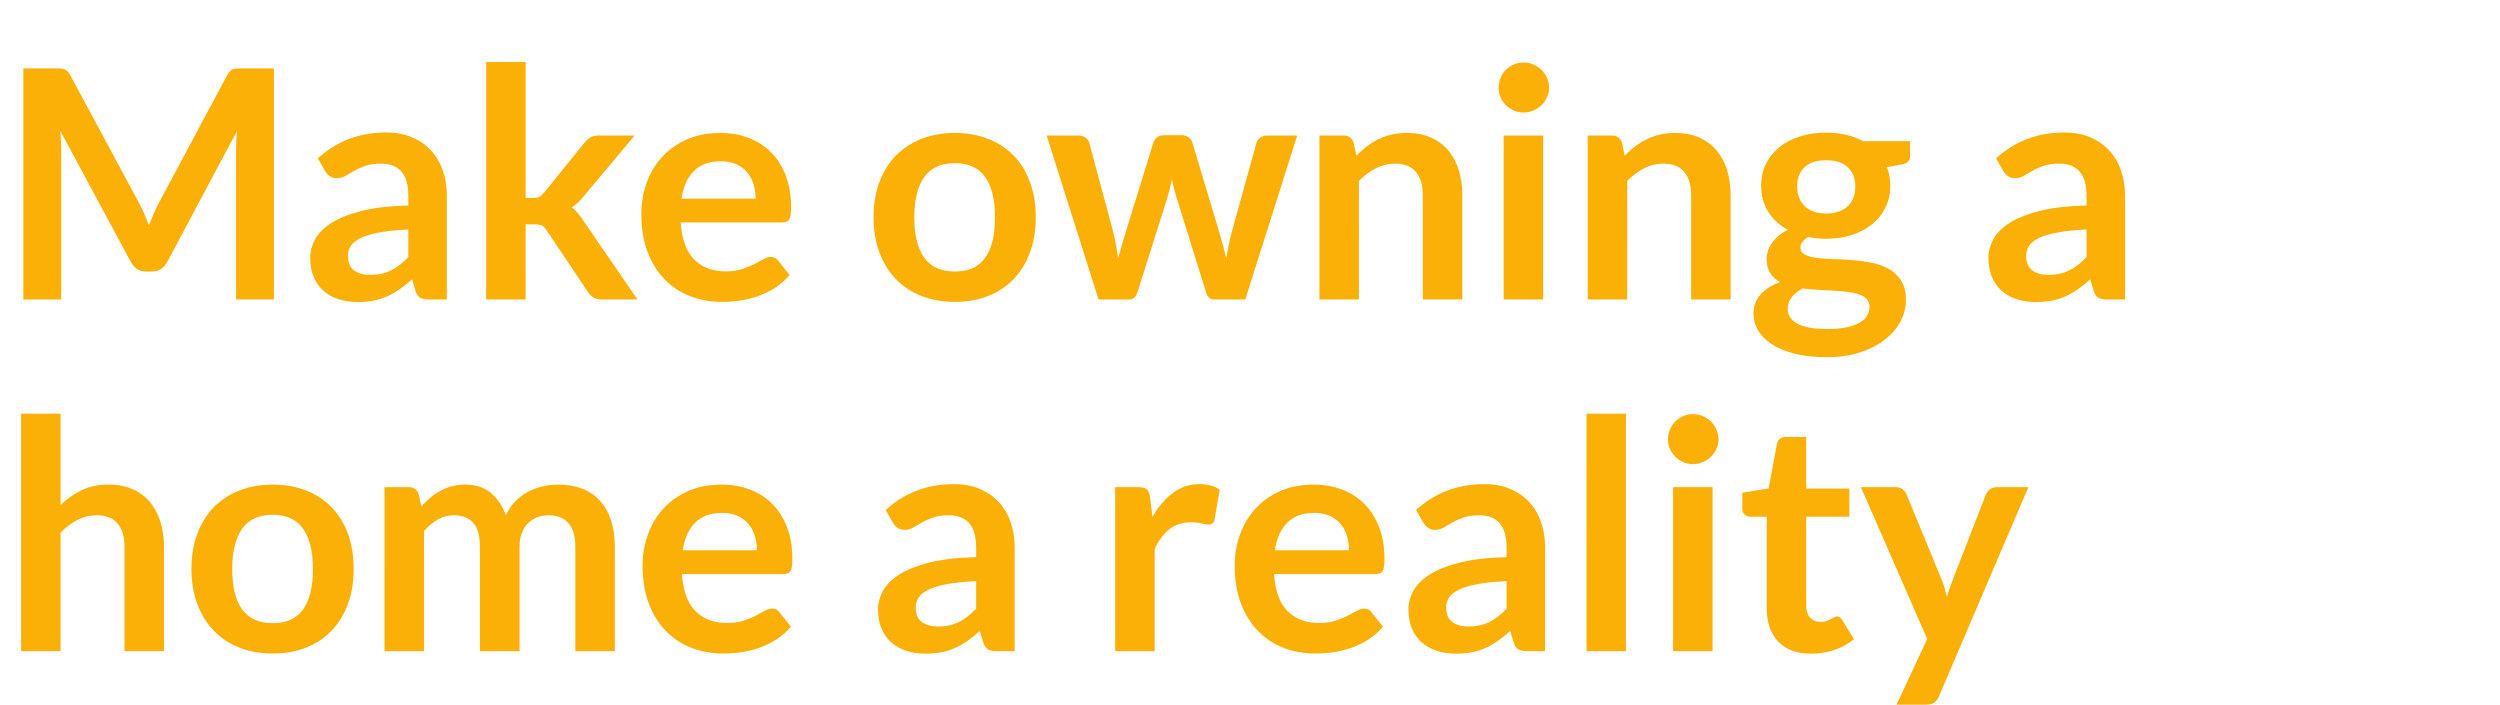 <svg width="223.384" height="63" viewBox="0 0 223.384 63" xmlns="http://www.w3.org/2000/svg"><path d="M12.452 18.192q.243.457.45.95.207.492.407.992.2-.514.414-1.014.214-.5.457-.957l6.112-11.438q.114-.214.235-.343.122-.128.272-.185.15-.057.335-.072.186-.014.443-.014h2.899V26.76h-3.384V13.422q0-.37.021-.813.021-.443.064-.9l-6.24 11.71q-.214.4-.557.62-.343.222-.8.222h-.528q-.457 0-.8-.221-.342-.222-.557-.622L5.37 11.666q.057.471.079.921.021.45.021.835V26.76H2.085V6.111h2.899q.257 0 .442.014.186.015.336.072.15.057.278.185.129.129.243.343l6.17 11.467zm27.475-.685v9.253h-1.585q-.5 0-.786-.15-.285-.15-.428-.607l-.314-1.042q-.557.5-1.093.878-.535.378-1.106.635-.571.257-1.214.386-.643.128-1.428.128-.928 0-1.714-.25-.785-.25-1.35-.75-.563-.499-.877-1.241-.315-.743-.315-1.728 0-.829.436-1.635.436-.807 1.45-1.457 1.013-.65 2.698-1.078 1.685-.429 4.184-.486v-.856q0-1.471-.62-2.178-.622-.707-1.807-.707-.857 0-1.428.2t-.993.45q-.42.25-.778.45-.357.2-.785.2-.357 0-.614-.186t-.414-.457l-.643-1.128q2.527-2.314 6.097-2.314 1.286 0 2.292.422 1.007.42 1.707 1.17.7.75 1.064 1.793.364 1.042.364 2.285zm-6.855 7.054q.543 0 1-.1.457-.1.864-.3.407-.2.785-.493.379-.292.764-.692v-2.47q-1.542.07-2.577.264-1.035.192-1.664.492-.628.3-.892.7-.264.4-.264.871 0 .928.55 1.328t1.434.4zM43.44 5.54h3.527v12.152h.657q.357 0 .557-.1.2-.1.428-.371l3.642-4.498q.242-.286.514-.45.27-.164.714-.164h3.227l-4.555 5.44q-.243.3-.5.55-.257.25-.557.436.3.214.528.5.229.285.457.614l4.884 7.111h-3.185q-.414 0-.7-.143-.285-.143-.513-.485l-3.727-5.555q-.215-.329-.429-.429-.214-.1-.642-.1h-.8v6.712H43.44V5.54zm20.906 6.34q1.385 0 2.549.443 1.163.443 2.006 1.292.843.85 1.314 2.085.471 1.235.471 2.82 0 .4-.036.664-.035.265-.128.415-.093.15-.25.214t-.4.064h-9.053q.157 2.256 1.213 3.313 1.057 1.057 2.8 1.057.856 0 1.477-.2.621-.2 1.085-.443.465-.243.814-.443.35-.2.679-.2.214 0 .371.086t.271.243l1.028 1.285q-.585.686-1.313 1.15-.729.464-1.521.742-.793.279-1.614.393-.82.114-1.592.114-1.528 0-2.842-.507-1.313-.507-2.284-1.5-.972-.992-1.528-2.455-.557-1.464-.557-3.392 0-1.5.485-2.82.486-1.321 1.392-2.3.907-.977 2.214-1.549 1.306-.57 2.949-.57zm.071 2.528q-1.542 0-2.413.87-.871.872-1.114 2.471h6.626q0-.685-.186-1.292-.185-.607-.571-1.064-.386-.457-.971-.721-.586-.264-1.37-.264zm20.906-2.528q1.642 0 2.977.529 1.336.528 2.278 1.499.943.971 1.457 2.37.514 1.4.514 3.128 0 1.742-.514 3.141-.514 1.4-1.457 2.385-.942.985-2.278 1.514-1.335.528-2.977.528t-2.985-.528q-1.342-.529-2.291-1.514-.95-.985-1.471-2.385-.522-1.399-.522-3.141 0-1.728.522-3.128.52-1.399 1.47-2.37.95-.971 2.292-1.5 1.343-.528 2.985-.528zm0 12.381q1.828 0 2.706-1.228.878-1.228.878-3.599 0-2.37-.878-3.612-.878-1.243-2.706-1.243-1.856 0-2.742 1.25-.885 1.25-.885 3.605 0 2.357.885 3.592.886 1.235 2.742 1.235zm12.838 2.499L93.52 12.109h2.799q.4 0 .67.185.272.186.343.472l2.1 7.825q.171.643.278 1.257.107.614.207 1.228.157-.614.336-1.228.178-.614.378-1.257l2.428-7.854q.085-.286.342-.471.258-.186.6-.186h1.557q.385 0 .642.186.257.185.343.471l2.4 7.997q.185.614.335 1.192.15.579.292 1.164.1-.614.222-1.228.121-.614.307-1.271l2.17-7.825q.072-.286.343-.472.271-.185.628-.185h2.67l-4.64 14.651h-2.842q-.457 0-.657-.628l-2.642-8.468q-.128-.414-.235-.836-.107-.421-.179-.835-.085.428-.185.85-.1.42-.229.85l-2.67 8.439q-.2.628-.771.628h-2.7zm23.262 0h-3.527V12.109h2.156q.685 0 .9.642l.242 1.157q.443-.457.936-.828.492-.372 1.042-.643t1.178-.414q.629-.143 1.371-.143 1.2 0 2.128.407.928.407 1.55 1.143.62.735.942 1.756.321 1.021.321 2.25v9.324h-3.527v-9.325q0-1.342-.621-2.078-.622-.735-1.864-.735-.914 0-1.713.414-.8.414-1.514 1.128V26.76zm12.938-14.651h3.527V26.76h-3.527V12.109zm4.055-4.27q0 .457-.186.857-.185.4-.492.7-.307.3-.721.478-.415.178-.886.178-.457 0-.864-.178-.407-.179-.707-.478-.3-.3-.478-.7-.178-.4-.178-.857 0-.471.178-.885.179-.414.478-.714.3-.3.707-.479.407-.178.864-.178.471 0 .886.178.414.179.72.479.308.3.493.714.186.414.186.885zm6.983 18.921h-3.527V12.109h2.156q.686 0 .9.642l.242 1.157q.443-.457.936-.828.492-.372 1.042-.643t1.178-.414q.629-.143 1.371-.143 1.2 0 2.128.407.928.407 1.55 1.143.62.735.942 1.756.321 1.021.321 2.25v9.324h-3.527v-9.325q0-1.342-.621-2.078-.621-.735-1.864-.735-.914 0-1.713.414-.8.414-1.514 1.128V26.76zm17.779-14.908q.942 0 1.77.192.829.193 1.514.565h4.213v1.313q0 .329-.172.514-.171.186-.585.257l-1.314.243q.143.371.221.786.079.414.079.87 0 1.086-.436 1.964-.435.878-1.2 1.492-.763.614-1.813.95-1.05.336-2.277.336-.829 0-1.614-.157-.686.414-.686.928 0 .442.407.65.407.207 1.071.292.664.086 1.507.107.843.022 1.728.093.885.072 1.728.25.842.179 1.506.564.664.386 1.071 1.05.407.664.407 1.706 0 .971-.478 1.885t-1.385 1.628q-.907.714-2.22 1.15-1.315.435-3 .435-1.67 0-2.898-.321-1.229-.322-2.035-.857-.807-.536-1.207-1.235-.4-.7-.4-1.457 0-1.028.628-1.728.629-.7 1.743-1.114-.543-.3-.871-.8-.329-.499-.329-1.299 0-.328.114-.678.115-.35.35-.693.236-.342.593-.65.357-.306.842-.55-1.113-.599-1.749-1.598-.635-1-.635-2.342 0-1.086.435-1.964.436-.878 1.214-1.5.778-.62 1.842-.949 1.064-.328 2.32-.328zm3.87 15.565q0-.429-.258-.7-.257-.271-.7-.421-.442-.15-1.035-.221-.592-.072-1.256-.108-.664-.035-1.371-.07-.707-.037-1.364-.122-.6.328-.964.778t-.364 1.035q0 .386.193.721.193.336.614.579.421.242 1.092.378t1.643.136q.985 0 1.699-.15.714-.15 1.178-.414.464-.264.678-.629.214-.364.214-.792zm-3.87-8.34q.656 0 1.142-.178.485-.179.807-.493.321-.314.485-.757.165-.442.165-.97 0-1.086-.65-1.721-.65-.636-1.95-.636-1.299 0-1.949.636-.65.635-.65 1.72 0 .514.165.957.164.443.485.764.322.321.814.5.493.178 1.136.178zm26.703-1.57v9.253h-1.585q-.5 0-.785-.15-.286-.15-.429-.607l-.314-1.042q-.557.5-1.092.878-.536.378-1.107.635t-1.214.386q-.642.128-1.428.128-.928 0-1.713-.25-.786-.25-1.35-.75-.564-.499-.878-1.241-.314-.743-.314-1.728 0-.829.435-1.635.436-.807 1.45-1.457t2.699-1.078q1.685-.429 4.184-.486v-.856q0-1.471-.621-2.178-.622-.707-1.807-.707-.857 0-1.428.2t-.992.45q-.422.25-.779.45-.357.2-.785.2-.357 0-.614-.186t-.414-.457l-.643-1.128q2.528-2.314 6.098-2.314 1.285 0 2.292.422 1.006.42 1.706 1.17t1.064 1.793q.364 1.042.364 2.285zm-6.854 7.054q.542 0 1-.1.456-.1.863-.3.407-.2.786-.493.378-.292.764-.692v-2.47q-1.543.07-2.578.264-1.035.192-1.663.492-.629.3-.893.7-.264.4-.264.871 0 .928.55 1.328t1.435.4zM5.412 58.18H1.885V36.96h3.527v8.154Q6.27 44.3 7.297 43.8q1.028-.5 2.413-.5 1.2 0 2.128.407.928.407 1.55 1.143.62.735.942 1.756.321 1.021.321 2.25v9.324h-3.527v-9.325q0-1.342-.621-2.078-.621-.735-1.864-.735-.914 0-1.713.414-.8.414-1.514 1.128V58.18zM24.376 43.3q1.642 0 2.977.529 1.336.528 2.278 1.499.942.971 1.457 2.37.514 1.4.514 3.128 0 1.742-.514 3.141-.515 1.4-1.457 2.385-.942.985-2.278 1.514-1.335.528-2.977.528t-2.985-.528q-1.342-.529-2.291-1.514-.95-.985-1.471-2.385-.522-1.399-.522-3.141 0-1.728.522-3.128.52-1.399 1.47-2.37.95-.971 2.292-1.5 1.343-.528 2.985-.528zm0 12.381q1.828 0 2.706-1.228.878-1.228.878-3.599 0-2.37-.878-3.612-.878-1.243-2.706-1.243-1.856 0-2.742 1.25-.885 1.25-.885 3.605 0 2.357.885 3.592.886 1.235 2.742 1.235zm13.509 2.499h-3.527V43.529h2.156q.685 0 .9.642l.228 1.086q.386-.429.807-.786.421-.357.9-.614.478-.257 1.028-.407.55-.15 1.206-.15 1.386 0 2.278.75.893.75 1.335 1.992.343-.728.857-1.25.514-.52 1.128-.85.614-.328 1.307-.485.692-.157 1.392-.157 1.214 0 2.156.372.943.37 1.585 1.085.643.714.979 1.742.335 1.028.335 2.356v9.325h-3.527v-9.325q0-1.4-.614-2.106-.614-.707-1.8-.707-.542 0-1.006.186-.464.185-.814.535-.35.35-.55.878-.2.529-.2 1.214v9.325h-3.541v-9.325q0-1.47-.593-2.142-.592-.671-1.75-.671-.756 0-1.42.378-.664.379-1.235 1.036V58.18zM64.46 43.3q1.385 0 2.549.443t2.006 1.292q.843.85 1.314 2.085.471 1.235.471 2.82 0 .4-.035.664-.036.265-.129.415-.093.15-.25.214t-.4.064h-9.053q.157 2.256 1.214 3.313 1.056 1.057 2.798 1.057.857 0 1.478-.2.622-.2 1.086-.443.464-.243.814-.443.35-.2.678-.2.214 0 .371.086t.272.243l1.028 1.285q-.586.686-1.314 1.15-.728.464-1.52.742-.793.279-1.614.393-.822.114-1.593.114-1.528 0-2.841-.507-1.314-.507-2.285-1.5-.971-.992-1.528-2.455-.557-1.464-.557-3.392 0-1.5.485-2.82.486-1.321 1.393-2.3.906-.977 2.213-1.549 1.307-.57 2.949-.57zm.071 2.528q-1.542 0-2.413.87-.871.872-1.114 2.471h6.626q0-.685-.186-1.292-.185-.607-.57-1.064-.386-.457-.972-.721-.585-.264-1.37-.264zm26.133 3.099v9.253h-1.585q-.5 0-.786-.15-.285-.15-.428-.607l-.314-1.042q-.557.5-1.093.878-.535.378-1.106.635-.572.257-1.214.386-.643.128-1.428.128-.928 0-1.714-.25-.785-.25-1.35-.75-.563-.499-.878-1.241-.314-.743-.314-1.728 0-.829.436-1.635.435-.807 1.45-1.457 1.013-.65 2.698-1.078 1.685-.429 4.184-.486v-.856q0-1.471-.62-2.178-.622-.707-1.807-.707-.857 0-1.428.2-.572.2-.993.45-.421.25-.778.45-.357.2-.785.2-.357 0-.615-.186-.257-.186-.414-.457l-.642-1.128q2.527-2.314 6.097-2.314 1.286 0 2.292.422 1.007.42 1.707 1.17.7.75 1.064 1.793.364 1.042.364 2.285zm-6.855 7.054q.543 0 1-.1.457-.1.864-.3.407-.2.785-.493.379-.292.764-.692v-2.47q-1.542.07-2.577.264-1.036.192-1.664.492-.628.3-.892.7-.265.4-.265.871 0 .928.55 1.328t1.435.4zm19.364 2.199h-3.527V43.529h2.07q.543 0 .757.2.214.2.286.685l.214 1.77q.785-1.356 1.842-2.141 1.057-.786 2.37-.786 1.086 0 1.8.5l-.457 2.642q-.043.257-.186.364-.142.107-.385.107-.214 0-.586-.1-.371-.1-.985-.1-1.1 0-1.885.607-.785.607-1.328 1.778v9.125zm14.194-14.88q1.385 0 2.55.443 1.163.443 2.006 1.292.842.85 1.313 2.085.472 1.235.472 2.82 0 .4-.036.664-.036.265-.129.415-.092.15-.25.214-.157.064-.4.064h-9.053q.157 2.256 1.214 3.313 1.057 1.057 2.799 1.057.857 0 1.478-.2t1.085-.443q.464-.243.814-.443.35-.2.678-.2.215 0 .372.086t.271.243l1.028 1.285q-.585.686-1.314 1.15-.728.464-1.52.742-.793.279-1.614.393-.821.114-1.592.114-1.528 0-2.842-.507t-2.285-1.5q-.97-.992-1.528-2.455-.557-1.464-.557-3.392 0-1.5.486-2.82.485-1.321 1.392-2.3.907-.977 2.213-1.549 1.307-.57 2.95-.57zm.072 2.528q-1.543 0-2.414.87-.87.872-1.113 2.471h6.625q0-.685-.185-1.292-.186-.607-.571-1.064-.386-.457-.971-.721-.586-.264-1.371-.264zm20.62 3.099v9.253h-1.585q-.5 0-.785-.15-.286-.15-.429-.607l-.314-1.042q-.557.5-1.092.878-.536.378-1.107.635t-1.214.386q-.643.128-1.428.128-.928 0-1.714-.25-.785-.25-1.349-.75-.564-.499-.878-1.241-.314-.743-.314-1.728 0-.829.435-1.635.436-.807 1.45-1.457 1.013-.65 2.699-1.078 1.685-.429 4.184-.486v-.856q0-1.471-.622-2.178-.62-.707-1.806-.707-.857 0-1.428.2t-.993.45q-.42.25-.778.45-.357.2-.785.2-.357 0-.614-.186t-.414-.457l-.643-1.128q2.528-2.314 6.098-2.314 1.285 0 2.292.422 1.006.42 1.706 1.17t1.064 1.793q.364 1.042.364 2.285zm-6.854 7.054q.542 0 1-.1.456-.1.863-.3.407-.2.786-.493.378-.292.764-.692v-2.47q-1.543.07-2.578.264-1.035.192-1.664.492-.628.3-.892.7-.264.4-.264.871 0 .928.55 1.328t1.435.4zm10.553-19.021h3.527v21.22h-3.527V36.96zm7.74 6.569h3.526V58.18h-3.527V43.529zm4.055-4.27q0 .457-.186.857-.185.4-.492.7-.307.3-.722.478-.414.178-.885.178-.457 0-.864-.178-.407-.179-.707-.478-.3-.3-.478-.7-.179-.4-.179-.857 0-.471.179-.885.178-.414.478-.714t.707-.479q.407-.178.864-.178.471 0 .885.178.415.179.722.479t.492.714q.186.414.186.885zm8.268 19.15q-1.9 0-2.927-1.079-1.029-1.078-1.029-2.977v-8.182h-1.485q-.285 0-.492-.186-.207-.186-.207-.557v-1.4l2.356-.385.742-3.998q.057-.286.264-.443.208-.157.522-.157h1.828v4.612h3.855v2.514h-3.855v7.94q0 .685.342 1.07.343.386.914.386.329 0 .55-.079.221-.078.386-.164.164-.086.292-.164.129-.079.257-.079.157 0 .257.079.1.078.215.235l1.056 1.714q-.77.643-1.77.971-1 .328-2.071.328zm19.42-14.88l-7.982 18.678q-.157.371-.407.564-.25.193-.764.193h-2.627l2.742-5.87-5.927-13.565h3.085q.428 0 .657.2.228.2.342.457l3.128 7.597q.157.37.271.77.114.4.2.8.114-.414.25-.8.136-.385.293-.785l2.941-7.582q.115-.286.379-.472.264-.185.592-.185h2.828z" fill="#fbb008"/></svg>